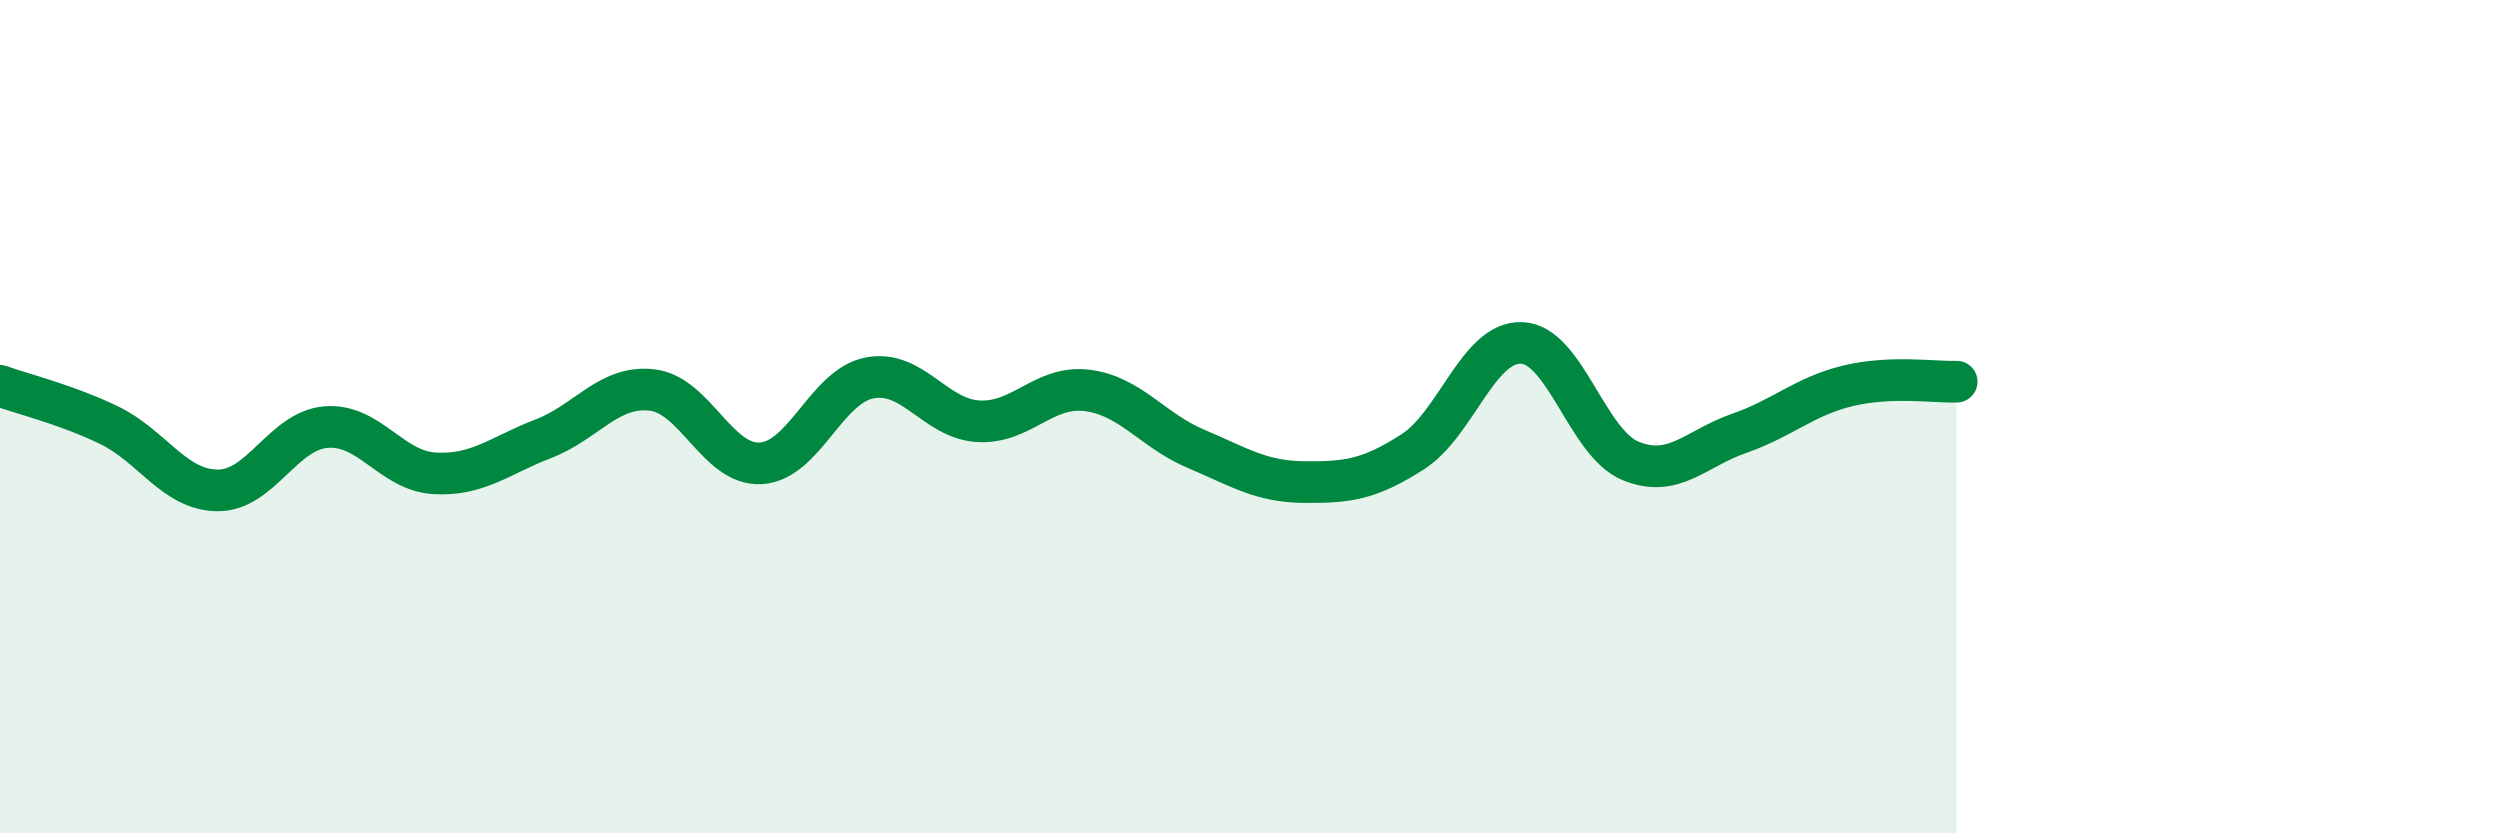 
    <svg width="60" height="20" viewBox="0 0 60 20" xmlns="http://www.w3.org/2000/svg">
      <path
        d="M 0,9.26 C 0.52,9.45 1.57,9.7 2.61,10.2 C 3.65,10.7 4.18,11.76 5.22,11.77 C 6.26,11.78 6.79,10.33 7.83,10.25 C 8.87,10.17 9.39,11.3 10.43,11.36 C 11.47,11.42 12,10.93 13.04,10.53 C 14.08,10.13 14.61,9.24 15.65,9.36 C 16.69,9.48 17.22,11.18 18.26,11.12 C 19.3,11.06 19.83,9.27 20.87,9.07 C 21.91,8.87 22.44,10.05 23.48,10.11 C 24.52,10.17 25.05,9.24 26.09,9.37 C 27.13,9.5 27.66,10.33 28.7,10.77 C 29.74,11.21 30.26,11.56 31.3,11.57 C 32.34,11.58 32.87,11.51 33.91,10.84 C 34.95,10.17 35.48,8.19 36.52,8.23 C 37.56,8.27 38.09,10.63 39.13,11.06 C 40.17,11.49 40.7,10.76 41.74,10.4 C 42.78,10.04 43.31,9.51 44.35,9.26 C 45.39,9.01 46.44,9.18 46.96,9.16L46.96 20L0 20Z"
        fill="#008740"
        opacity="0.1"
        stroke-linecap="round"
        stroke-linejoin="round"
      />
      <path
        d="M 0,9.26 C 0.52,9.45 1.57,9.7 2.61,10.2 C 3.65,10.7 4.18,11.76 5.22,11.77 C 6.26,11.78 6.79,10.33 7.83,10.25 C 8.87,10.17 9.39,11.3 10.43,11.36 C 11.47,11.42 12,10.93 13.04,10.53 C 14.08,10.13 14.61,9.24 15.65,9.36 C 16.69,9.48 17.22,11.18 18.26,11.12 C 19.3,11.06 19.83,9.27 20.87,9.07 C 21.91,8.87 22.44,10.05 23.48,10.11 C 24.52,10.17 25.05,9.24 26.09,9.37 C 27.13,9.5 27.66,10.33 28.7,10.77 C 29.74,11.21 30.26,11.56 31.3,11.57 C 32.34,11.58 32.87,11.51 33.91,10.84 C 34.95,10.17 35.48,8.19 36.52,8.23 C 37.56,8.27 38.09,10.63 39.13,11.06 C 40.17,11.49 40.7,10.76 41.74,10.4 C 42.78,10.04 43.31,9.51 44.35,9.26 C 45.39,9.01 46.44,9.18 46.96,9.16"
        stroke="#008740"
        stroke-width="1"
        fill="none"
        stroke-linecap="round"
        stroke-linejoin="round"
      />
    </svg>
  